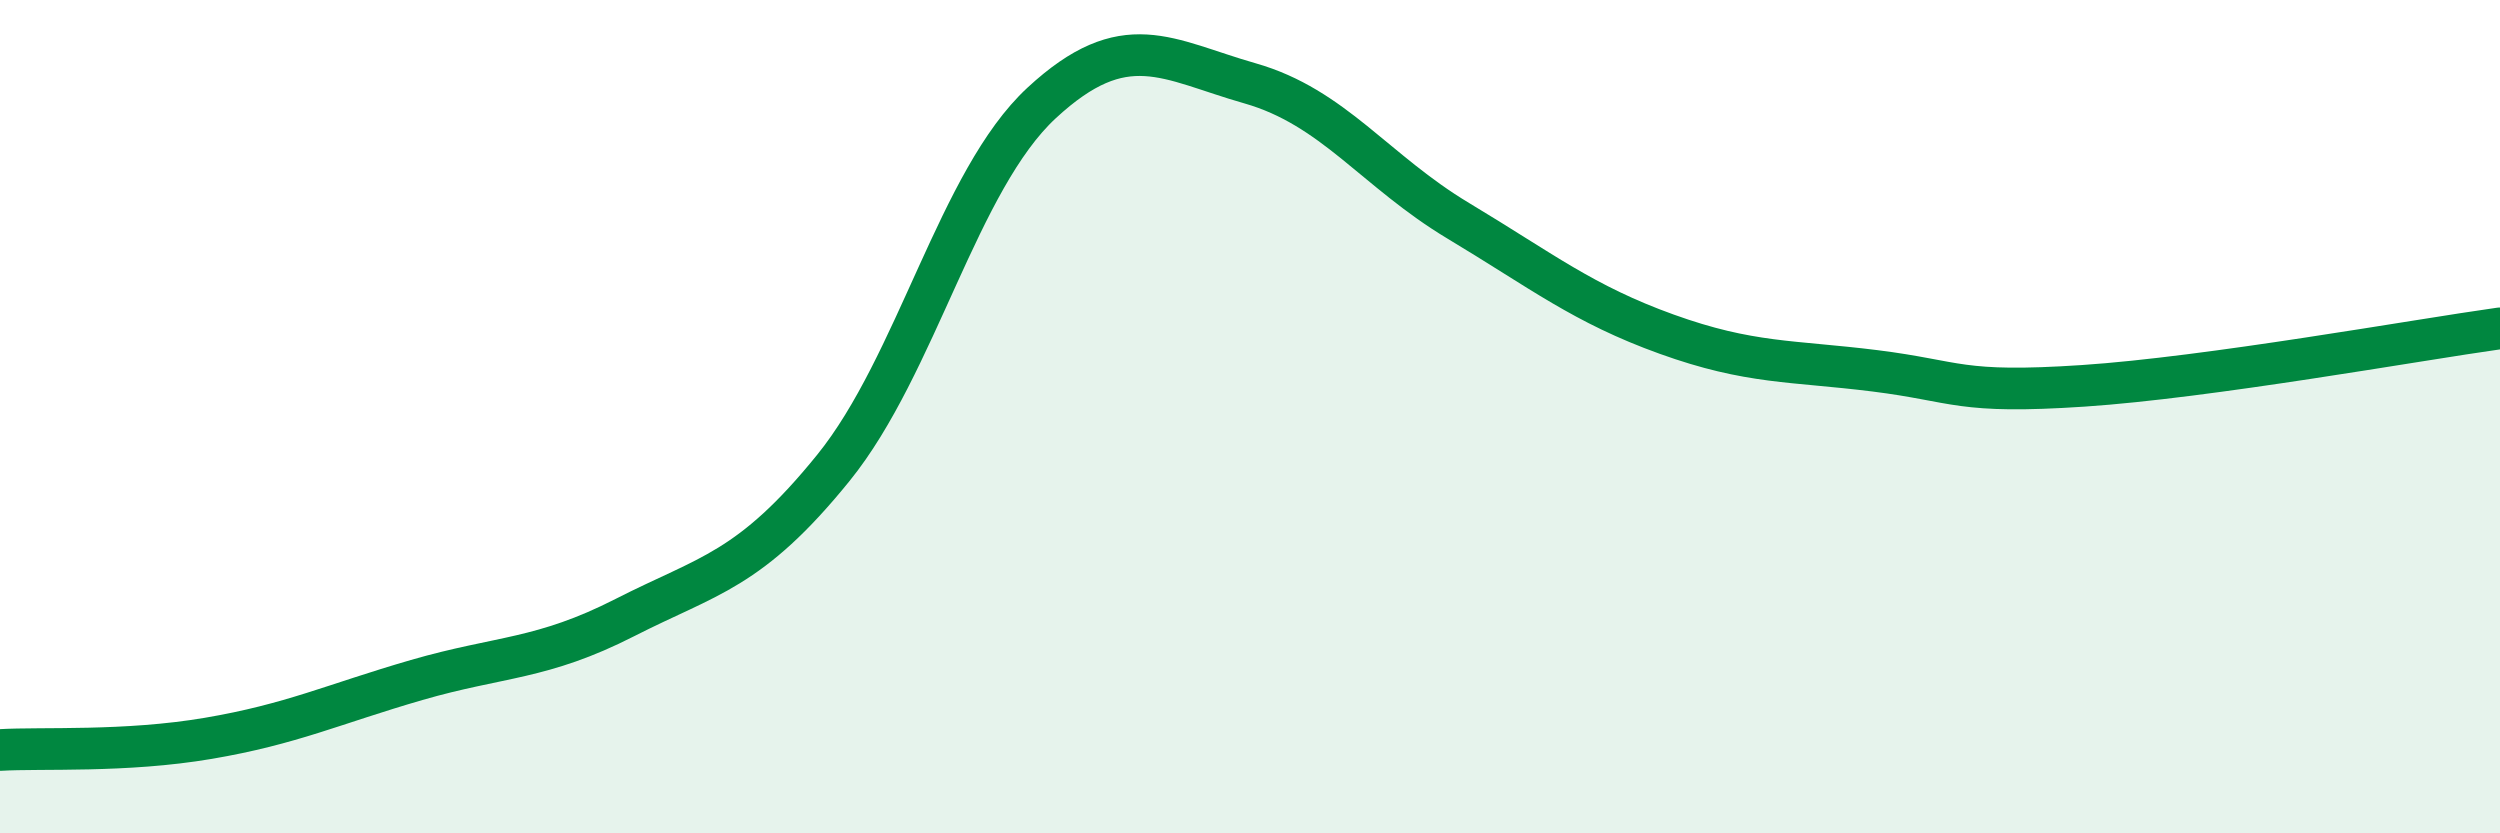 
    <svg width="60" height="20" viewBox="0 0 60 20" xmlns="http://www.w3.org/2000/svg">
      <path
        d="M 0,18 C 1,17.94 3,18.06 5,17.72 C 7,17.38 8,16.9 10,16.32 C 12,15.74 13,15.84 15,14.82 C 17,13.8 18,13.7 20,11.23 C 22,8.76 23,4.32 25,2.47 C 27,0.62 28,1.43 30,2 C 32,2.57 33,4.1 35,5.3 C 37,6.5 38,7.3 40,8.02 C 42,8.74 43,8.65 45,8.9 C 47,9.15 47,9.46 50,9.26 C 53,9.06 58,8.16 60,7.88L60 20L0 20Z"
        fill="#008740"
        opacity="0.1"
        stroke-linecap="round"
        stroke-linejoin="round"
      />
      <path
        d="M 0,18 C 1,17.94 3,18.06 5,17.72 C 7,17.38 8,16.9 10,16.32 C 12,15.74 13,15.84 15,14.82 C 17,13.8 18,13.7 20,11.23 C 22,8.76 23,4.32 25,2.47 C 27,0.62 28,1.43 30,2 C 32,2.57 33,4.1 35,5.3 C 37,6.5 38,7.3 40,8.02 C 42,8.74 43,8.65 45,8.9 C 47,9.15 47,9.46 50,9.26 C 53,9.06 58,8.16 60,7.88"
        stroke="#008740"
        stroke-width="1"
        fill="none"
        stroke-linecap="round"
        stroke-linejoin="round"
      />
    </svg>
  